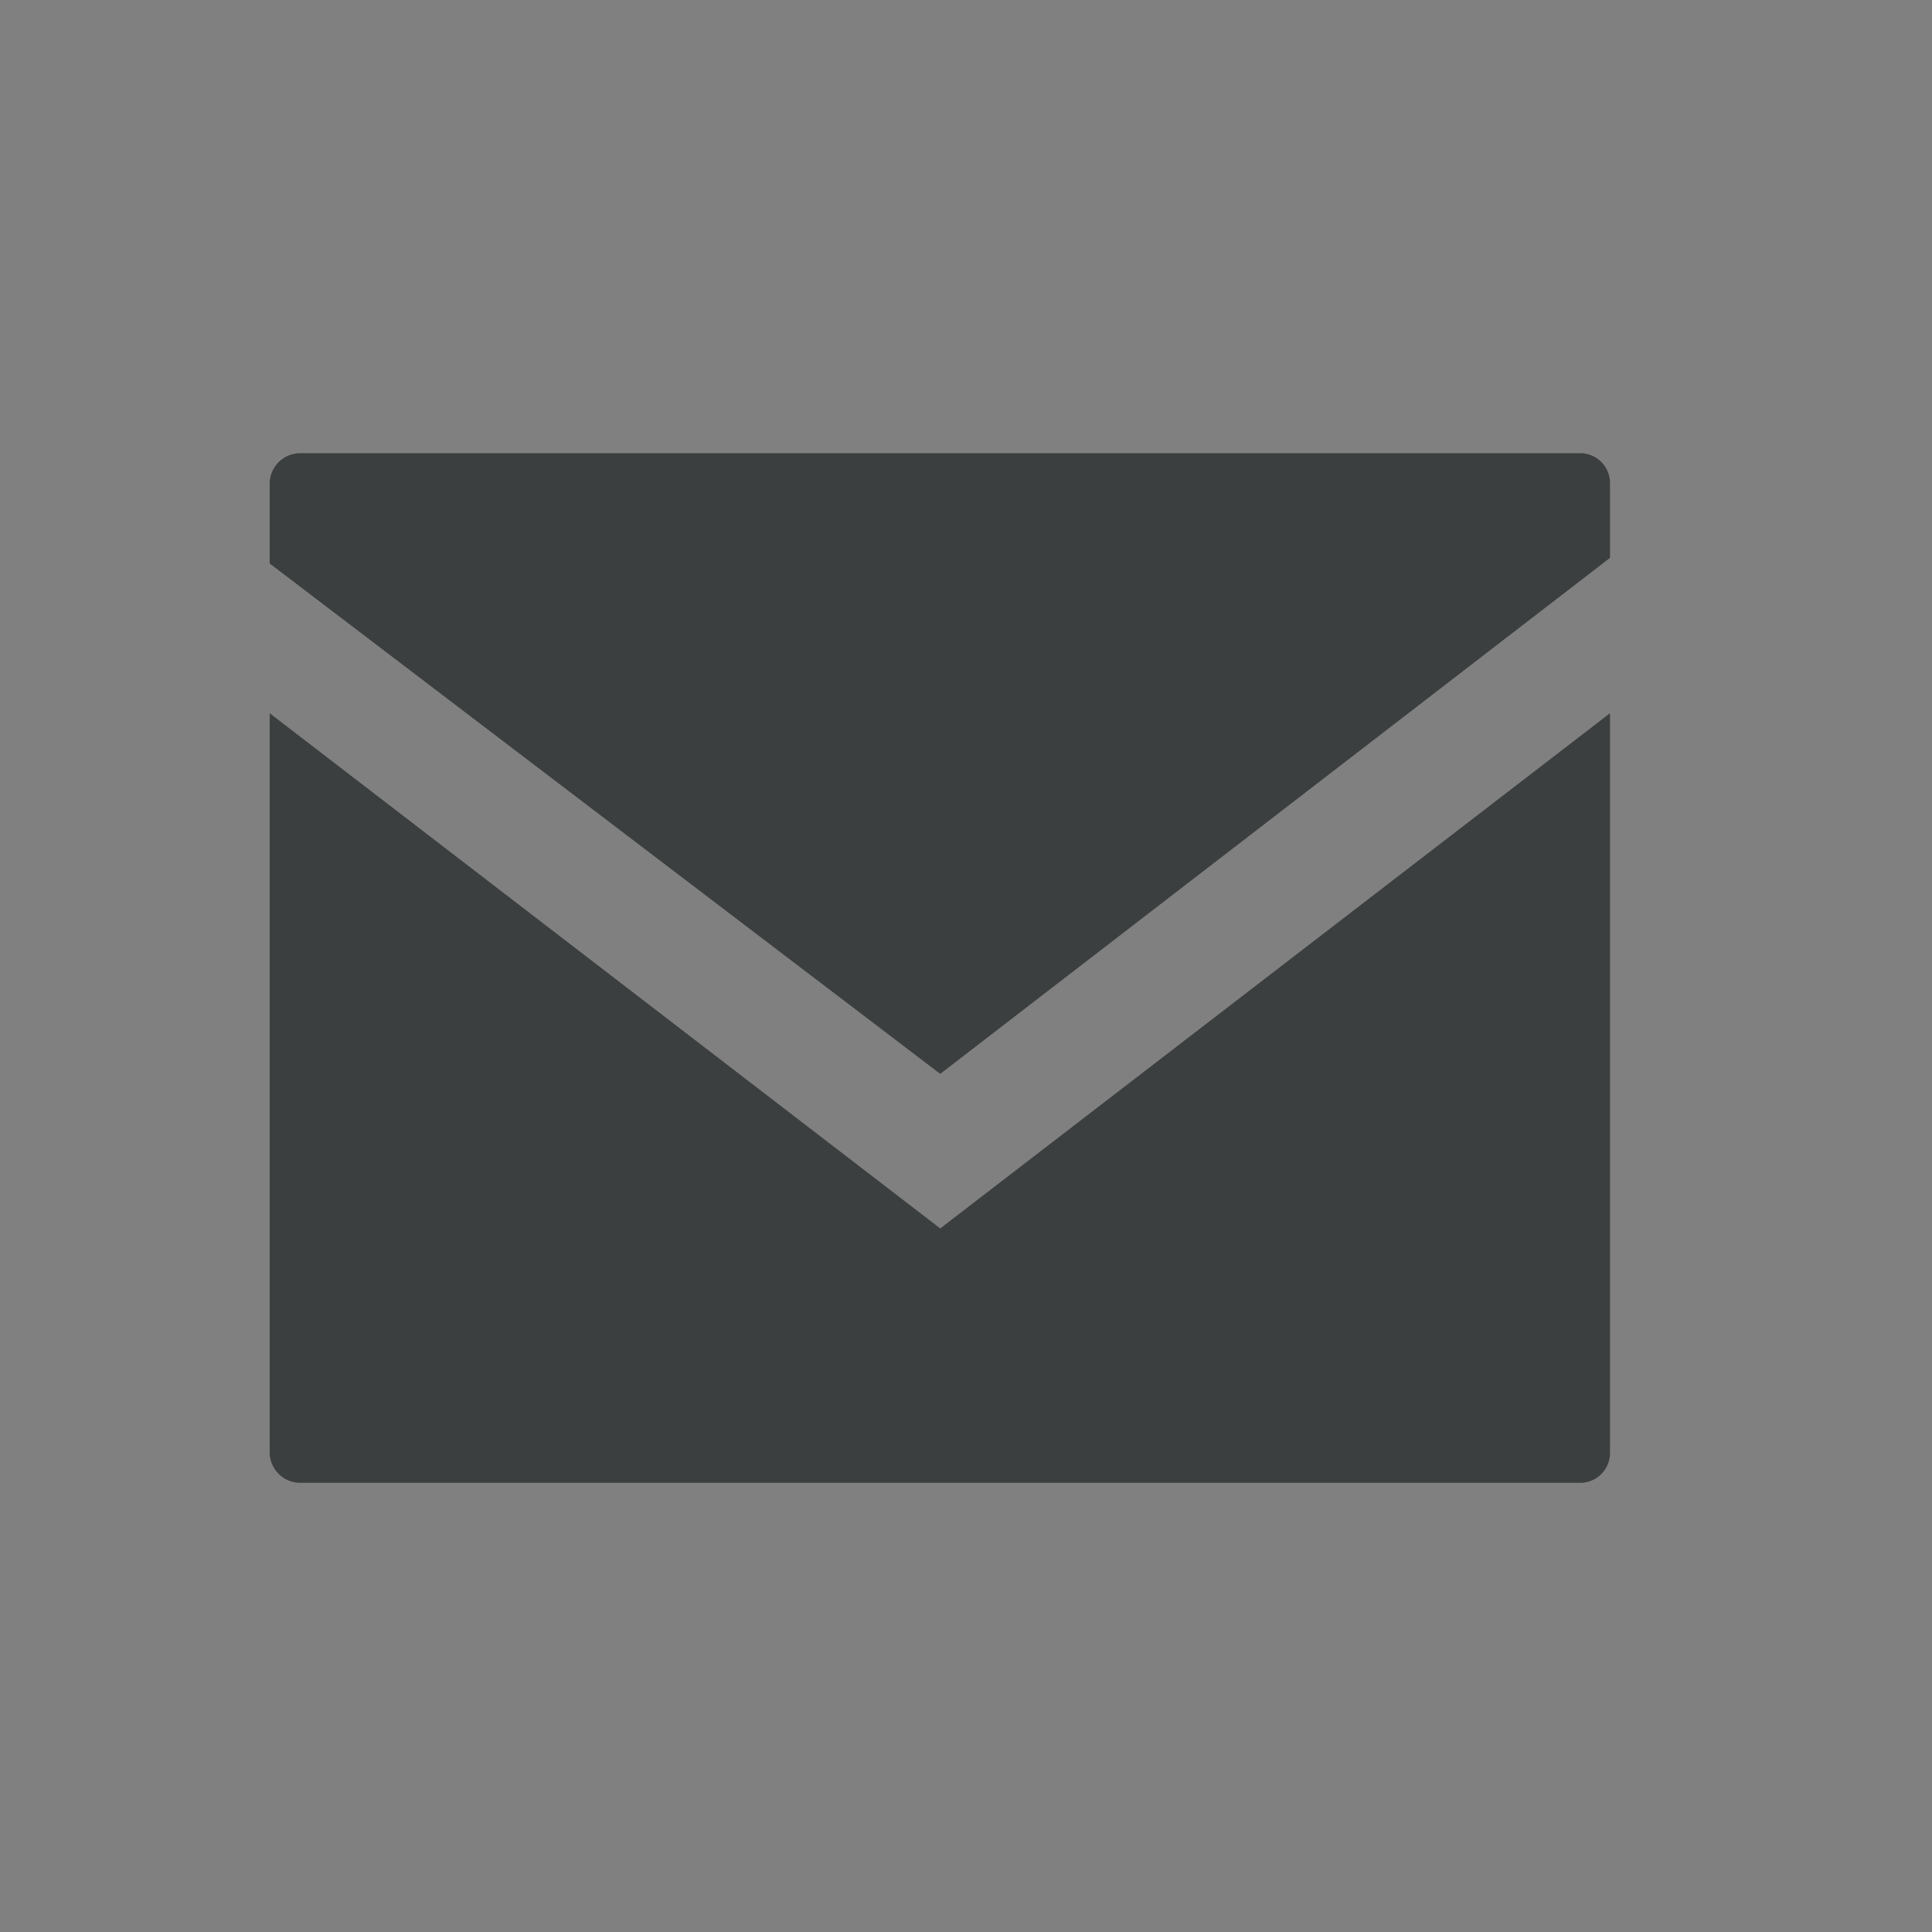 <svg id="レイヤー_1" data-name="レイヤー 1" xmlns="http://www.w3.org/2000/svg" viewBox="0 0 24 24"><rect x="0" y="0" width="24" height="24" fill="#808080" stroke="none"/><defs><style>.cls-1{fill:#3c3f3f;}.cls-2{fill:#fff;}.cls-3{fill:none;}</style></defs><title>svg_icn_mail</title><path class="cls-1" d="M11.68,13.34,20,6.93V6a.37.37,0,0,0-.36-.37H3.72A.38.38,0,0,0,3.35,6v1Z"/><path class="cls-1" d="M11.68,15.26,3.35,8.86v9.19a.38.38,0,0,0,.37.37H19.64a.37.37,0,0,0,.36-.37V8.86Z"/><path class="cls-2" d="M34.25-4.75v33.5h-148.5V-4.75H34.25M35-5.5H-115v35H35v-35Z"/><rect class="cls-3" width="24" height="24"/></svg>